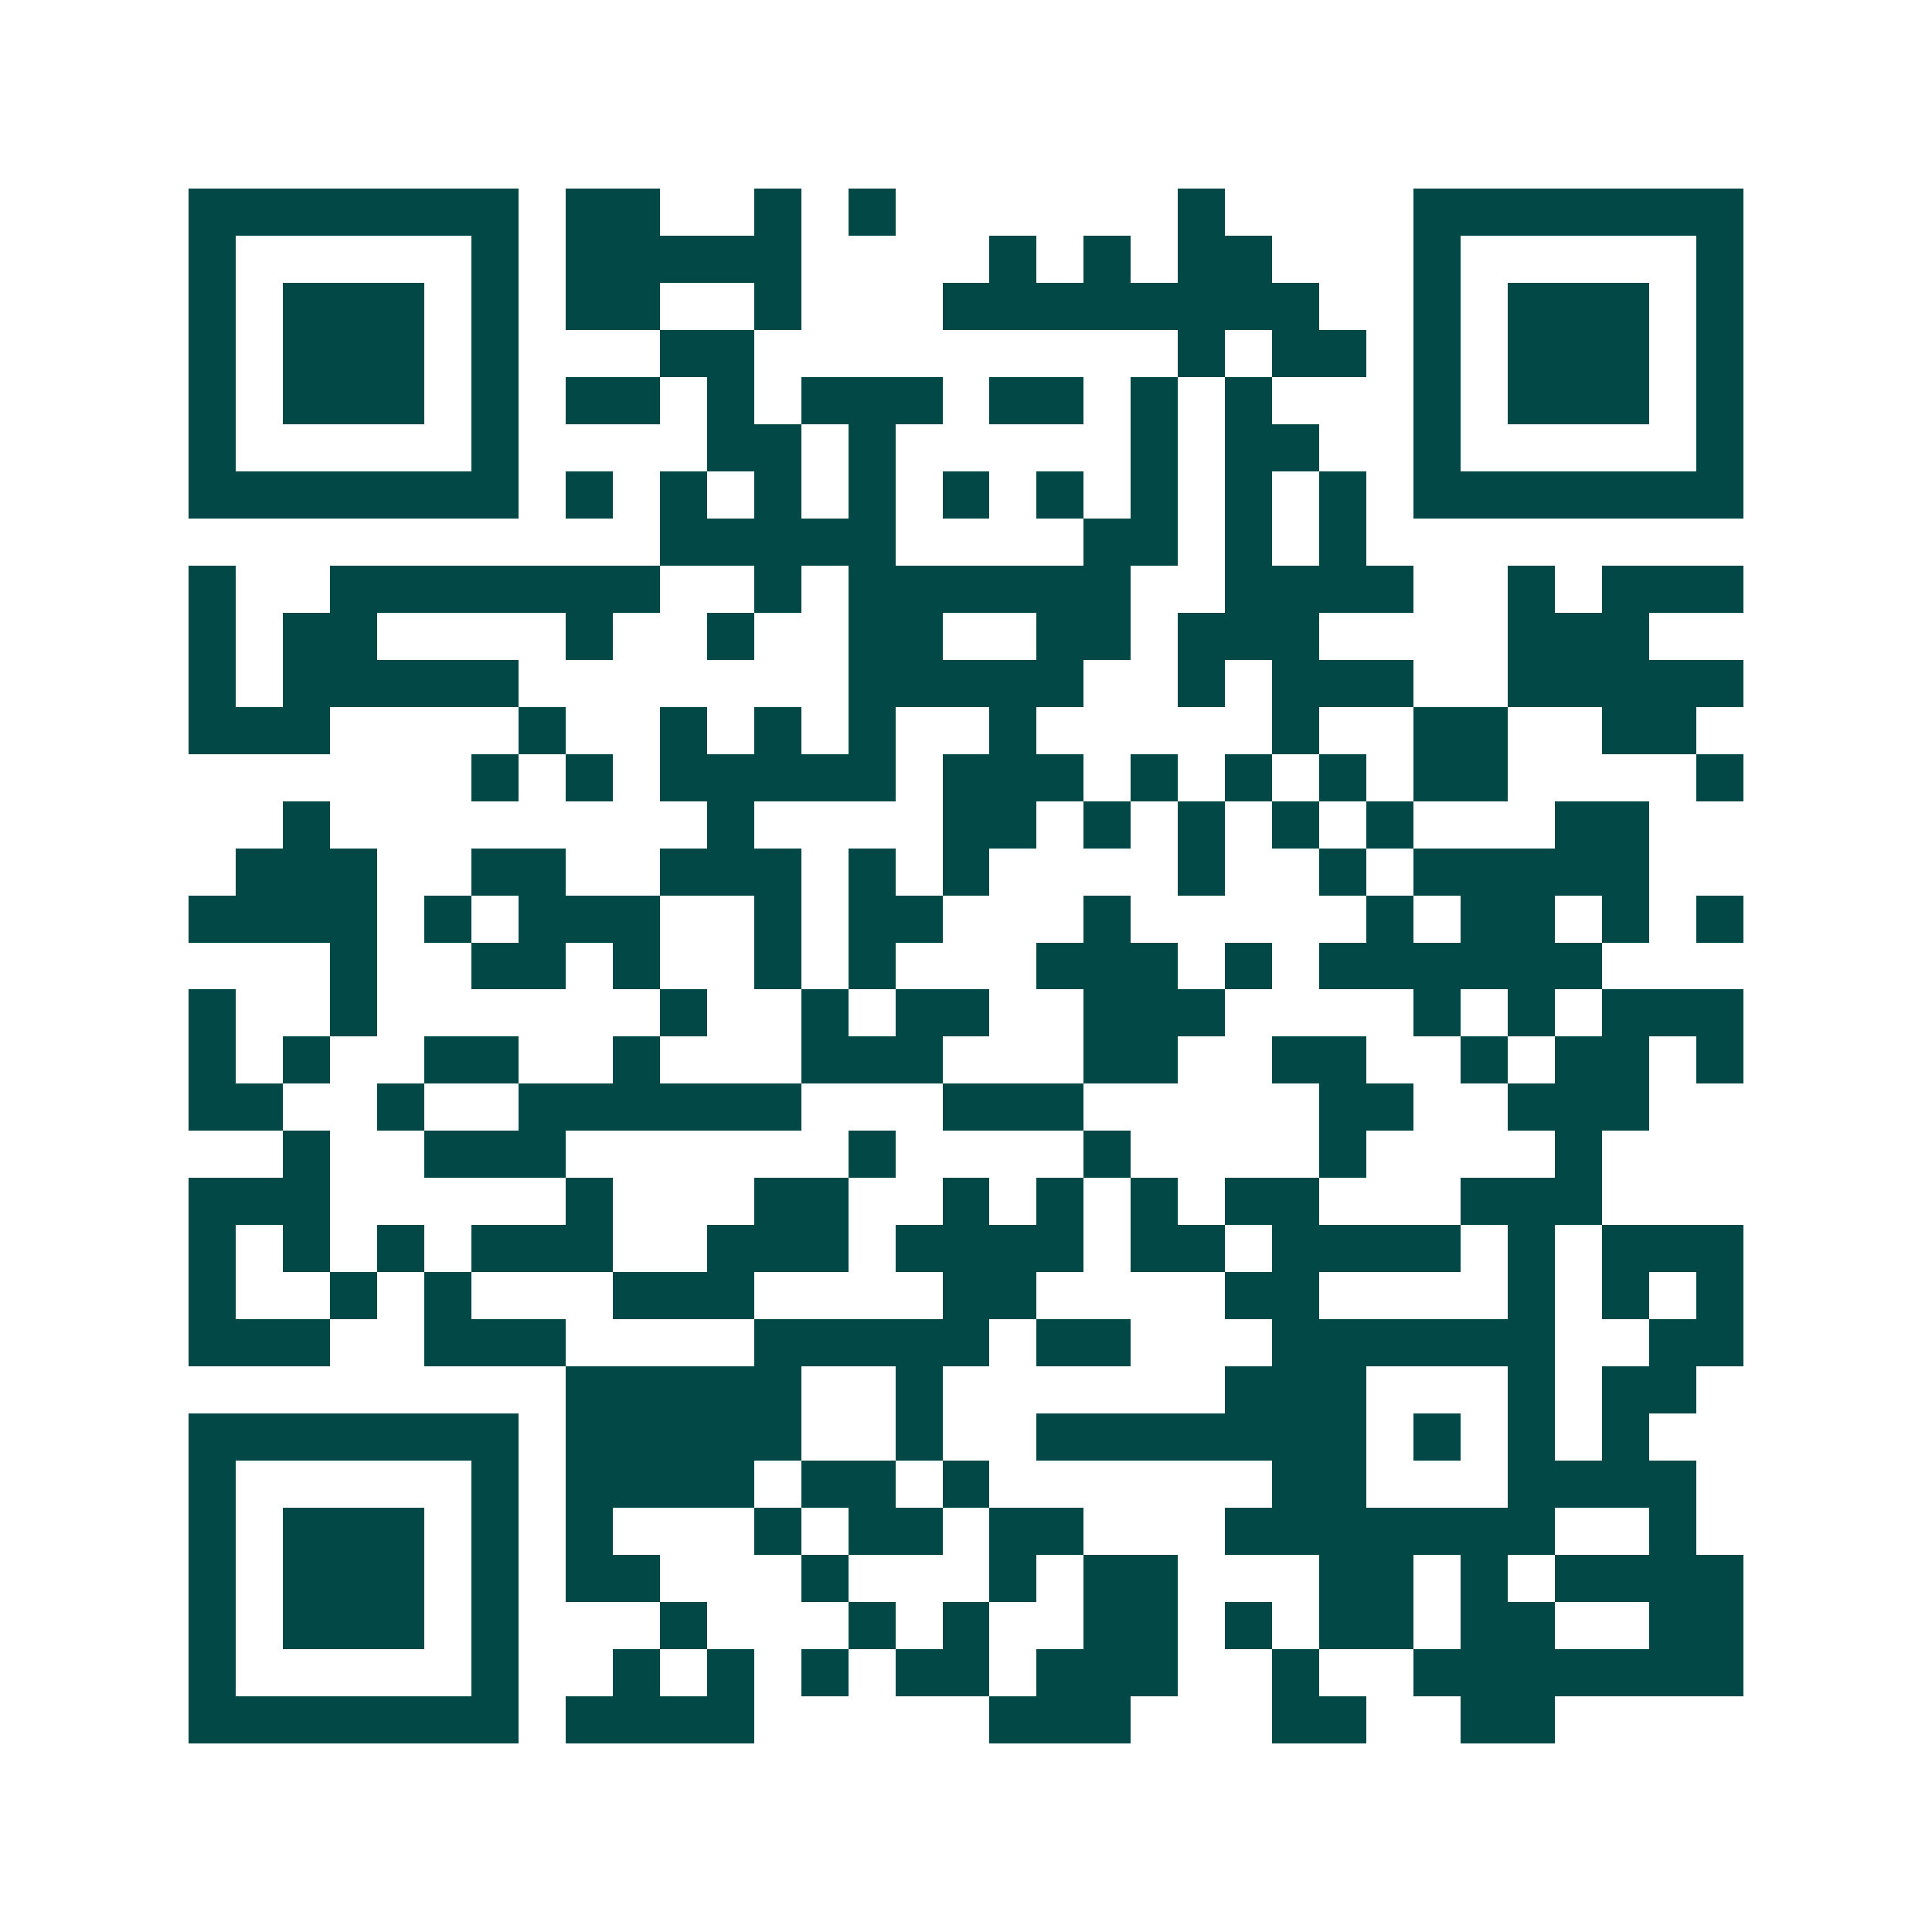 <svg xmlns="http://www.w3.org/2000/svg" width="200" height="200" viewBox="0 0 41 41" shape-rendering="crispEdges"><path fill="#ffffff" d="M0 0h41v41H0z"/><path stroke="#014847" d="M4 4.5h7m1 0h2m2 0h1m1 0h1m6 0h1m4 0h7M4 5.5h1m5 0h1m1 0h5m4 0h1m1 0h1m1 0h2m3 0h1m5 0h1M4 6.5h1m1 0h3m1 0h1m1 0h2m2 0h1m3 0h8m2 0h1m1 0h3m1 0h1M4 7.5h1m1 0h3m1 0h1m3 0h2m9 0h1m1 0h2m1 0h1m1 0h3m1 0h1M4 8.5h1m1 0h3m1 0h1m1 0h2m1 0h1m1 0h3m1 0h2m1 0h1m1 0h1m3 0h1m1 0h3m1 0h1M4 9.5h1m5 0h1m4 0h2m1 0h1m5 0h1m1 0h2m2 0h1m5 0h1M4 10.5h7m1 0h1m1 0h1m1 0h1m1 0h1m1 0h1m1 0h1m1 0h1m1 0h1m1 0h1m1 0h7M14 11.5h5m4 0h2m1 0h1m1 0h1M4 12.5h1m2 0h7m2 0h1m1 0h6m2 0h4m2 0h1m1 0h3M4 13.5h1m1 0h2m4 0h1m2 0h1m2 0h2m2 0h2m1 0h3m4 0h3M4 14.5h1m1 0h5m7 0h5m2 0h1m1 0h3m2 0h5M4 15.5h3m4 0h1m2 0h1m1 0h1m1 0h1m2 0h1m5 0h1m2 0h2m2 0h2M10 16.5h1m1 0h1m1 0h5m1 0h3m1 0h1m1 0h1m1 0h1m1 0h2m4 0h1M6 17.5h1m8 0h1m4 0h2m1 0h1m1 0h1m1 0h1m1 0h1m3 0h2M5 18.5h3m2 0h2m2 0h3m1 0h1m1 0h1m4 0h1m2 0h1m1 0h5M4 19.5h4m1 0h1m1 0h3m2 0h1m1 0h2m3 0h1m5 0h1m1 0h2m1 0h1m1 0h1M7 20.5h1m2 0h2m1 0h1m2 0h1m1 0h1m3 0h3m1 0h1m1 0h6M4 21.5h1m2 0h1m6 0h1m2 0h1m1 0h2m2 0h3m4 0h1m1 0h1m1 0h3M4 22.5h1m1 0h1m2 0h2m2 0h1m3 0h3m3 0h2m2 0h2m2 0h1m1 0h2m1 0h1M4 23.5h2m2 0h1m2 0h6m3 0h3m5 0h2m2 0h3M6 24.5h1m2 0h3m6 0h1m4 0h1m4 0h1m4 0h1M4 25.5h3m5 0h1m3 0h2m2 0h1m1 0h1m1 0h1m1 0h2m3 0h3M4 26.5h1m1 0h1m1 0h1m1 0h3m2 0h3m1 0h4m1 0h2m1 0h4m1 0h1m1 0h3M4 27.5h1m2 0h1m1 0h1m3 0h3m4 0h2m4 0h2m4 0h1m1 0h1m1 0h1M4 28.5h3m2 0h3m4 0h5m1 0h2m3 0h6m2 0h2M12 29.5h5m2 0h1m6 0h3m3 0h1m1 0h2M4 30.5h7m1 0h5m2 0h1m2 0h7m1 0h1m1 0h1m1 0h1M4 31.5h1m5 0h1m1 0h4m1 0h2m1 0h1m6 0h2m3 0h4M4 32.5h1m1 0h3m1 0h1m1 0h1m3 0h1m1 0h2m1 0h2m3 0h7m2 0h1M4 33.5h1m1 0h3m1 0h1m1 0h2m3 0h1m3 0h1m1 0h2m3 0h2m1 0h1m1 0h4M4 34.5h1m1 0h3m1 0h1m3 0h1m3 0h1m1 0h1m2 0h2m1 0h1m1 0h2m1 0h2m2 0h2M4 35.5h1m5 0h1m2 0h1m1 0h1m1 0h1m1 0h2m1 0h3m2 0h1m2 0h7M4 36.5h7m1 0h4m5 0h3m3 0h2m2 0h2"/></svg>
